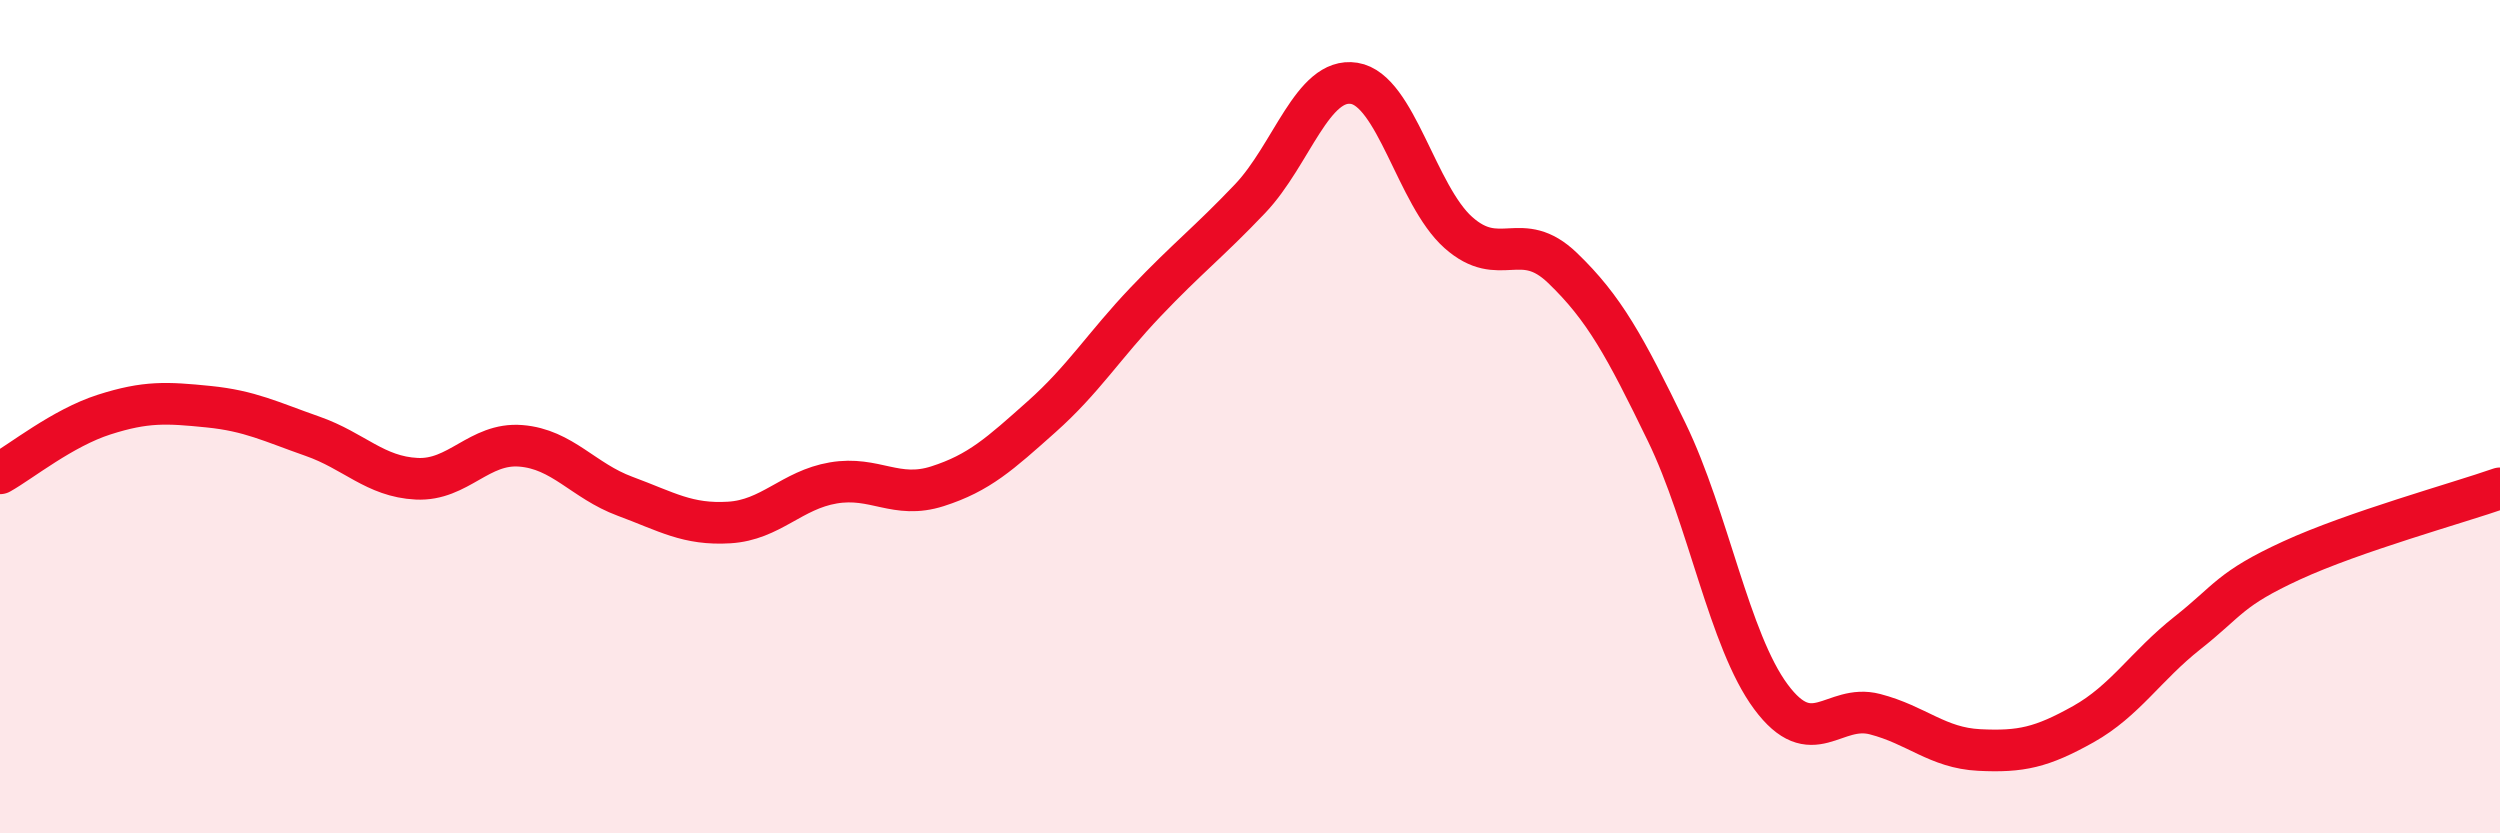 
    <svg width="60" height="20" viewBox="0 0 60 20" xmlns="http://www.w3.org/2000/svg">
      <path
        d="M 0,11.36 C 0.5,11.08 1.5,10.27 2.5,9.95 C 3.5,9.63 4,9.66 5,9.76 C 6,9.86 6.5,10.12 7.5,10.47 C 8.5,10.82 9,11.44 10,11.49 C 11,11.54 11.5,10.62 12.5,10.7 C 13.5,10.78 14,11.54 15,11.91 C 16,12.28 16.5,12.6 17.5,12.54 C 18.5,12.48 19,11.76 20,11.59 C 21,11.42 21.5,11.99 22.5,11.67 C 23.5,11.35 24,10.89 25,10 C 26,9.11 26.5,8.29 27.5,7.24 C 28.5,6.19 29,5.82 30,4.77 C 31,3.72 31.5,1.84 32.5,2 C 33.5,2.16 34,4.69 35,5.58 C 36,6.47 36.5,5.47 37.5,6.43 C 38.5,7.39 39,8.31 40,10.37 C 41,12.43 41.5,15.37 42.5,16.72 C 43.5,18.07 44,16.88 45,17.14 C 46,17.4 46.5,17.95 47.5,18 C 48.5,18.05 49,17.94 50,17.38 C 51,16.82 51.5,15.98 52.5,15.19 C 53.5,14.4 53.5,14.14 55,13.45 C 56.5,12.76 59,12.07 60,11.72L60 20L0 20Z"
        fill="#EB0A25"
        opacity="0.1"
        stroke-linecap="round"
        stroke-linejoin="round"
      />
      <path
        d="M 0,11.36 C 0.5,11.08 1.5,10.27 2.5,9.95 C 3.5,9.63 4,9.66 5,9.76 C 6,9.86 6.5,10.12 7.5,10.47 C 8.5,10.82 9,11.44 10,11.49 C 11,11.54 11.5,10.62 12.5,10.7 C 13.5,10.78 14,11.54 15,11.91 C 16,12.28 16.5,12.6 17.5,12.54 C 18.5,12.48 19,11.76 20,11.59 C 21,11.42 21.5,11.99 22.5,11.67 C 23.5,11.35 24,10.89 25,10 C 26,9.11 26.5,8.29 27.5,7.24 C 28.5,6.19 29,5.82 30,4.77 C 31,3.72 31.5,1.84 32.5,2 C 33.5,2.16 34,4.69 35,5.58 C 36,6.47 36.5,5.47 37.5,6.43 C 38.5,7.39 39,8.31 40,10.37 C 41,12.43 41.5,15.37 42.5,16.72 C 43.5,18.07 44,16.88 45,17.14 C 46,17.4 46.5,17.95 47.5,18 C 48.5,18.05 49,17.94 50,17.38 C 51,16.82 51.5,15.98 52.5,15.19 C 53.5,14.4 53.5,14.14 55,13.45 C 56.5,12.76 59,12.07 60,11.72"
        stroke="#EB0A25"
        stroke-width="1"
        fill="none"
        stroke-linecap="round"
        stroke-linejoin="round"
      />
    </svg>
  